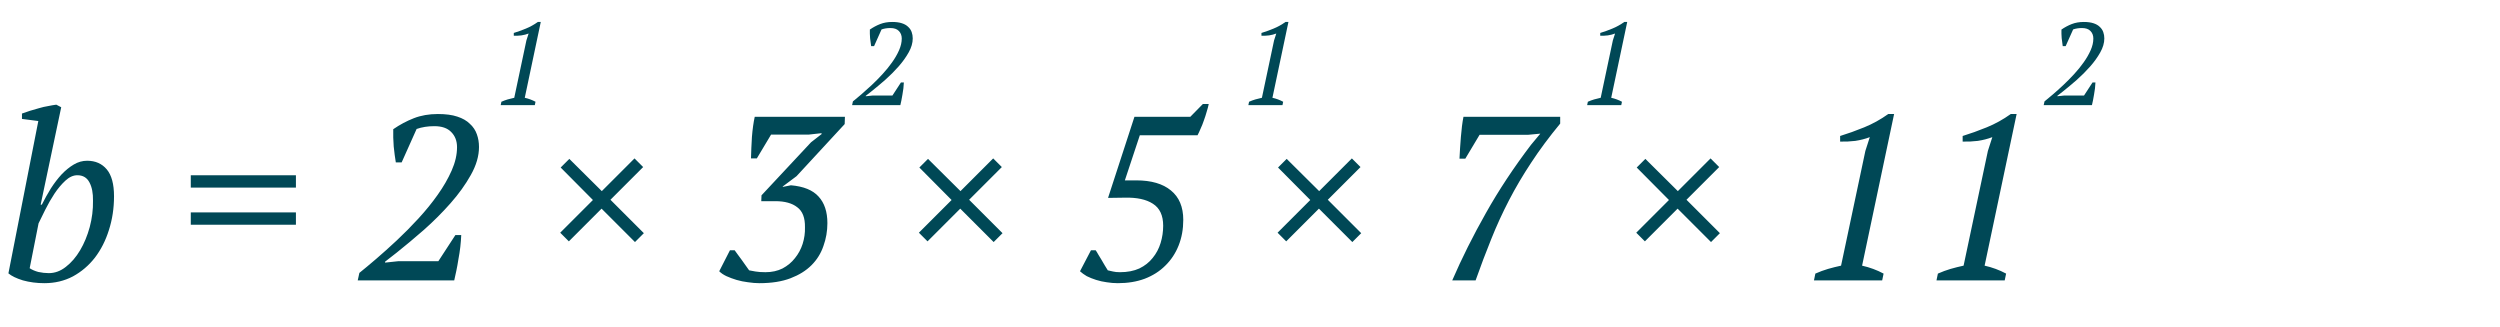 <?xml version="1.0" encoding="UTF-8"?> <svg xmlns="http://www.w3.org/2000/svg" width="214" height="28" viewBox="0 0 214 28" fill="none"> <path d="M3.28 10.36L1.88 10.18V9.72C2.093 9.64 2.327 9.56 2.58 9.48C2.833 9.4 3.087 9.327 3.34 9.26C3.607 9.18 3.867 9.12 4.12 9.08C4.373 9.027 4.607 8.987 4.82 8.96L5.24 9.18L3.48 17.52H3.58C3.82 17.04 4.08 16.573 4.36 16.12C4.653 15.667 4.96 15.267 5.28 14.92C5.613 14.573 5.96 14.293 6.32 14.08C6.68 13.867 7.06 13.76 7.46 13.76C8.167 13.76 8.727 14.007 9.14 14.5C9.553 14.993 9.76 15.76 9.76 16.8C9.76 17.827 9.613 18.793 9.32 19.7C9.04 20.593 8.64 21.38 8.12 22.06C7.6 22.727 6.973 23.26 6.24 23.66C5.507 24.047 4.693 24.24 3.8 24.24C3.147 24.24 2.533 24.16 1.96 24C1.4 23.827 0.987 23.627 0.72 23.4L3.28 10.36ZM6.62 15C6.273 15 5.933 15.153 5.6 15.46C5.267 15.767 4.953 16.14 4.66 16.58C4.38 17.007 4.12 17.46 3.88 17.94C3.653 18.407 3.46 18.8 3.3 19.12L2.54 22.96C2.74 23.093 2.987 23.2 3.28 23.28C3.587 23.347 3.887 23.38 4.18 23.38C4.7 23.38 5.187 23.2 5.64 22.84C6.107 22.48 6.513 22.007 6.86 21.42C7.207 20.833 7.48 20.173 7.68 19.44C7.88 18.693 7.973 17.94 7.96 17.18C7.973 16.54 7.873 16.02 7.66 15.62C7.447 15.207 7.1 15 6.62 15ZM16.331 15H25.331V16.06H16.331V15ZM16.331 18.18H25.331V19.24H16.331V18.18ZM34.382 13.9H33.882C33.816 13.513 33.755 13.06 33.702 12.54C33.662 12.02 33.649 11.527 33.662 11.06C34.222 10.673 34.809 10.36 35.422 10.12C36.035 9.88 36.722 9.76 37.482 9.76C38.149 9.76 38.702 9.833 39.142 9.98C39.596 10.127 39.956 10.333 40.222 10.6C40.502 10.853 40.702 11.153 40.822 11.5C40.942 11.833 41.002 12.193 41.002 12.58C41.002 13.353 40.769 14.153 40.302 14.98C39.849 15.793 39.269 16.6 38.562 17.4C37.869 18.187 37.109 18.947 36.282 19.68C35.456 20.4 34.682 21.047 33.962 21.62L32.962 22.4V22.48L34.082 22.36H37.522L38.982 20.12H39.482C39.469 20.44 39.442 20.78 39.402 21.14C39.362 21.487 39.309 21.833 39.242 22.18C39.189 22.527 39.129 22.86 39.062 23.18C38.995 23.487 38.935 23.76 38.882 24H30.622L30.762 23.36C31.162 23.04 31.642 22.64 32.202 22.16C32.762 21.68 33.349 21.153 33.962 20.58C34.589 19.993 35.209 19.367 35.822 18.7C36.435 18.033 36.982 17.36 37.462 16.68C37.956 15.987 38.355 15.293 38.662 14.6C38.969 13.907 39.122 13.24 39.122 12.6C39.122 12.067 38.956 11.633 38.622 11.3C38.302 10.967 37.822 10.8 37.182 10.8C36.622 10.8 36.115 10.88 35.662 11.04L34.382 13.9ZM47.954 19.92L50.754 17.12L47.994 14.34L48.734 13.6L51.514 16.36L54.314 13.56L55.054 14.3L52.254 17.1L55.114 19.96L54.354 20.72L51.494 17.86L48.694 20.66L47.954 19.92ZM65.525 23.3C66.072 23.3 66.559 23.193 66.985 22.98C67.412 22.753 67.765 22.46 68.045 22.1C68.339 21.74 68.559 21.333 68.705 20.88C68.852 20.413 68.919 19.94 68.905 19.46C68.919 18.647 68.699 18.073 68.245 17.74C67.805 17.393 67.179 17.22 66.365 17.22H65.165L65.185 16.72L69.425 12.18L70.325 11.48V11.4L69.245 11.52H66.005L64.785 13.56H64.285C64.299 12.987 64.325 12.373 64.365 11.72C64.419 11.053 64.499 10.48 64.605 10H72.325L72.305 10.62L68.185 15.08L67.005 15.96V16L67.705 15.86C68.785 15.953 69.572 16.273 70.065 16.82C70.572 17.367 70.825 18.127 70.825 19.1C70.825 19.78 70.712 20.433 70.485 21.06C70.272 21.687 69.932 22.233 69.465 22.7C68.999 23.167 68.399 23.54 67.665 23.82C66.932 24.1 66.045 24.24 65.005 24.24C64.699 24.24 64.372 24.213 64.025 24.16C63.692 24.12 63.365 24.053 63.045 23.96C62.739 23.867 62.452 23.76 62.185 23.64C61.932 23.52 61.725 23.38 61.565 23.22L62.485 21.42H62.885C62.952 21.513 63.039 21.633 63.145 21.78C63.252 21.927 63.365 22.08 63.485 22.24C63.605 22.4 63.719 22.56 63.825 22.72C63.945 22.88 64.045 23.02 64.125 23.14C64.259 23.167 64.439 23.2 64.665 23.24C64.892 23.28 65.179 23.3 65.525 23.3ZM78.657 19.92L81.457 17.12L78.697 14.34L79.437 13.6L82.217 16.36L85.017 13.56L85.757 14.3L82.957 17.1L85.817 19.96L85.057 20.72L82.197 17.86L79.397 20.66L78.657 19.92ZM102.968 8.9H103.468C103.428 9.1 103.368 9.327 103.288 9.58C103.222 9.82 103.142 10.067 103.048 10.32C102.968 10.56 102.875 10.793 102.768 11.02C102.675 11.247 102.588 11.433 102.508 11.58H97.568L96.288 15.44H97.268C98.548 15.44 99.535 15.727 100.228 16.3C100.935 16.873 101.288 17.713 101.288 18.82C101.288 19.62 101.155 20.353 100.888 21.02C100.622 21.687 100.242 22.26 99.748 22.74C99.268 23.22 98.682 23.593 97.988 23.86C97.308 24.113 96.542 24.24 95.688 24.24C95.368 24.24 95.048 24.213 94.728 24.16C94.422 24.12 94.122 24.053 93.828 23.96C93.535 23.867 93.268 23.76 93.028 23.64C92.802 23.507 92.608 23.367 92.448 23.22L93.388 21.42H93.788C93.855 21.513 93.928 21.633 94.008 21.78C94.102 21.927 94.195 22.08 94.288 22.24C94.382 22.4 94.475 22.56 94.568 22.72C94.662 22.88 94.748 23.02 94.828 23.14C94.962 23.167 95.108 23.2 95.268 23.24C95.428 23.28 95.628 23.3 95.868 23.3C96.508 23.3 97.062 23.193 97.528 22.98C97.995 22.753 98.375 22.453 98.668 22.08C98.975 21.707 99.202 21.28 99.348 20.8C99.495 20.32 99.568 19.827 99.568 19.32C99.568 18.44 99.275 17.813 98.688 17.44C98.115 17.067 97.308 16.893 96.268 16.92L94.848 16.94L97.108 10H101.888L102.968 8.9ZM109.36 19.92L112.16 17.12L109.4 14.34L110.14 13.6L112.92 16.36L115.72 13.56L116.46 14.3L113.66 17.1L116.52 19.96L115.76 20.72L112.9 17.86L110.1 20.66L109.36 19.92ZM125.432 13.58H124.932C124.958 13.007 124.998 12.387 125.052 11.72C125.105 11.053 125.178 10.48 125.272 10H133.552V10.58C132.605 11.727 131.778 12.84 131.072 13.92C130.365 14.987 129.732 16.06 129.172 17.14C128.612 18.22 128.105 19.327 127.652 20.46C127.198 21.58 126.752 22.76 126.312 24H124.312C125.138 22.093 126.098 20.173 127.192 18.24C128.285 16.293 129.572 14.347 131.052 12.4L131.852 11.44L130.792 11.54H126.652L125.432 13.58ZM140.063 19.92L142.863 17.12L140.103 14.34L140.843 13.6L143.623 16.36L146.423 13.56L147.163 14.3L144.363 17.1L147.223 19.96L146.463 20.72L143.603 17.86L140.803 20.66L140.063 19.92ZM161.115 24H155.275L155.395 23.42C155.755 23.26 156.115 23.127 156.475 23.02C156.848 22.913 157.221 22.82 157.595 22.74L159.675 12.92L160.055 11.74C159.668 11.887 159.255 11.993 158.815 12.06C158.375 12.113 157.941 12.133 157.515 12.12V11.64C158.168 11.44 158.855 11.193 159.575 10.9C160.295 10.607 160.981 10.227 161.635 9.76H162.135L159.395 22.74C160.048 22.887 160.661 23.113 161.235 23.42L161.115 24ZM171.603 24H165.763L165.883 23.42C166.243 23.26 166.603 23.127 166.963 23.02C167.336 22.913 167.71 22.82 168.083 22.74L170.163 12.92L170.543 11.74C170.156 11.887 169.743 11.993 169.303 12.06C168.863 12.113 168.43 12.133 168.003 12.12V11.64C168.656 11.44 169.343 11.193 170.063 10.9C170.783 10.607 171.47 10.227 172.123 9.76H172.623L169.883 22.74C170.536 22.887 171.15 23.113 171.723 23.42L171.603 24Z" fill="#004856"></path> <path d="M45.78 9H42.86L42.92 8.71C43.1 8.63 43.28 8.563 43.46 8.51C43.647 8.457 43.833 8.41 44.02 8.37L45.06 3.46L45.25 2.87C45.057 2.943 44.85 2.997 44.63 3.03C44.41 3.057 44.193 3.067 43.98 3.06V2.82C44.307 2.72 44.65 2.597 45.01 2.45C45.37 2.303 45.713 2.113 46.04 1.88H46.29L44.92 8.37C45.247 8.443 45.553 8.557 45.84 8.71L45.78 9Z" fill="#004856"></path> <path d="M74.82 3.95H74.57C74.537 3.757 74.507 3.53 74.48 3.27C74.46 3.01 74.453 2.763 74.46 2.53C74.74 2.337 75.033 2.18 75.34 2.06C75.647 1.94 75.99 1.88 76.37 1.88C76.703 1.88 76.98 1.917 77.2 1.99C77.427 2.063 77.607 2.167 77.74 2.3C77.88 2.427 77.98 2.577 78.04 2.75C78.1 2.917 78.13 3.097 78.13 3.29C78.13 3.677 78.013 4.077 77.78 4.49C77.553 4.897 77.263 5.3 76.91 5.7C76.563 6.093 76.183 6.473 75.77 6.84C75.357 7.2 74.97 7.523 74.61 7.81L74.11 8.2V8.24L74.67 8.18H76.39L77.12 7.06H77.37C77.363 7.22 77.35 7.39 77.33 7.57C77.31 7.743 77.283 7.917 77.25 8.09C77.223 8.263 77.193 8.43 77.16 8.59C77.127 8.743 77.097 8.88 77.07 9H72.94L73.01 8.68C73.21 8.52 73.45 8.32 73.73 8.08C74.01 7.84 74.303 7.577 74.61 7.29C74.923 6.997 75.233 6.683 75.54 6.35C75.847 6.017 76.12 5.68 76.36 5.34C76.607 4.993 76.807 4.647 76.96 4.3C77.113 3.953 77.19 3.62 77.19 3.3C77.19 3.033 77.107 2.817 76.94 2.65C76.78 2.483 76.54 2.4 76.22 2.4C75.94 2.4 75.687 2.44 75.46 2.52L74.82 3.95Z" fill="#004856"></path> <path d="M109.78 9H106.86L106.92 8.71C107.1 8.63 107.28 8.563 107.46 8.51C107.647 8.457 107.833 8.41 108.02 8.37L109.06 3.46L109.25 2.87C109.057 2.943 108.85 2.997 108.63 3.03C108.41 3.057 108.193 3.067 107.98 3.06V2.82C108.307 2.72 108.65 2.597 109.01 2.45C109.37 2.303 109.713 2.113 110.04 1.88H110.29L108.92 8.37C109.247 8.443 109.553 8.557 109.84 8.71L109.78 9Z" fill="#004856"></path> <path d="M138.78 9H135.86L135.92 8.71C136.1 8.63 136.28 8.563 136.46 8.51C136.647 8.457 136.833 8.41 137.02 8.37L138.06 3.46L138.25 2.87C138.057 2.943 137.85 2.997 137.63 3.03C137.41 3.057 137.193 3.067 136.98 3.06V2.82C137.307 2.72 137.65 2.597 138.01 2.45C138.37 2.303 138.713 2.113 139.04 1.88H139.29L137.92 8.37C138.247 8.443 138.553 8.557 138.84 8.71L138.78 9Z" fill="#004856"></path> <path d="M176.82 3.95H176.57C176.537 3.757 176.507 3.53 176.48 3.27C176.46 3.01 176.453 2.763 176.46 2.53C176.74 2.337 177.033 2.18 177.34 2.06C177.647 1.94 177.99 1.88 178.37 1.88C178.703 1.88 178.98 1.917 179.2 1.99C179.427 2.063 179.607 2.167 179.74 2.3C179.88 2.427 179.98 2.577 180.04 2.75C180.1 2.917 180.13 3.097 180.13 3.29C180.13 3.677 180.013 4.077 179.78 4.49C179.553 4.897 179.263 5.3 178.91 5.7C178.563 6.093 178.183 6.473 177.77 6.84C177.357 7.2 176.97 7.523 176.61 7.81L176.11 8.2V8.24L176.67 8.18H178.39L179.12 7.06H179.37C179.363 7.22 179.35 7.39 179.33 7.57C179.31 7.743 179.283 7.917 179.25 8.09C179.223 8.263 179.193 8.43 179.16 8.59C179.127 8.743 179.097 8.88 179.07 9H174.94L175.01 8.68C175.21 8.52 175.45 8.32 175.73 8.08C176.01 7.84 176.303 7.577 176.61 7.29C176.923 6.997 177.233 6.683 177.54 6.35C177.847 6.017 178.12 5.68 178.36 5.34C178.607 4.993 178.807 4.647 178.96 4.3C179.113 3.953 179.19 3.62 179.19 3.3C179.19 3.033 179.107 2.817 178.94 2.65C178.78 2.483 178.54 2.4 178.22 2.4C177.94 2.4 177.687 2.44 177.46 2.52L176.82 3.95Z" fill="#004856"></path> </svg> 